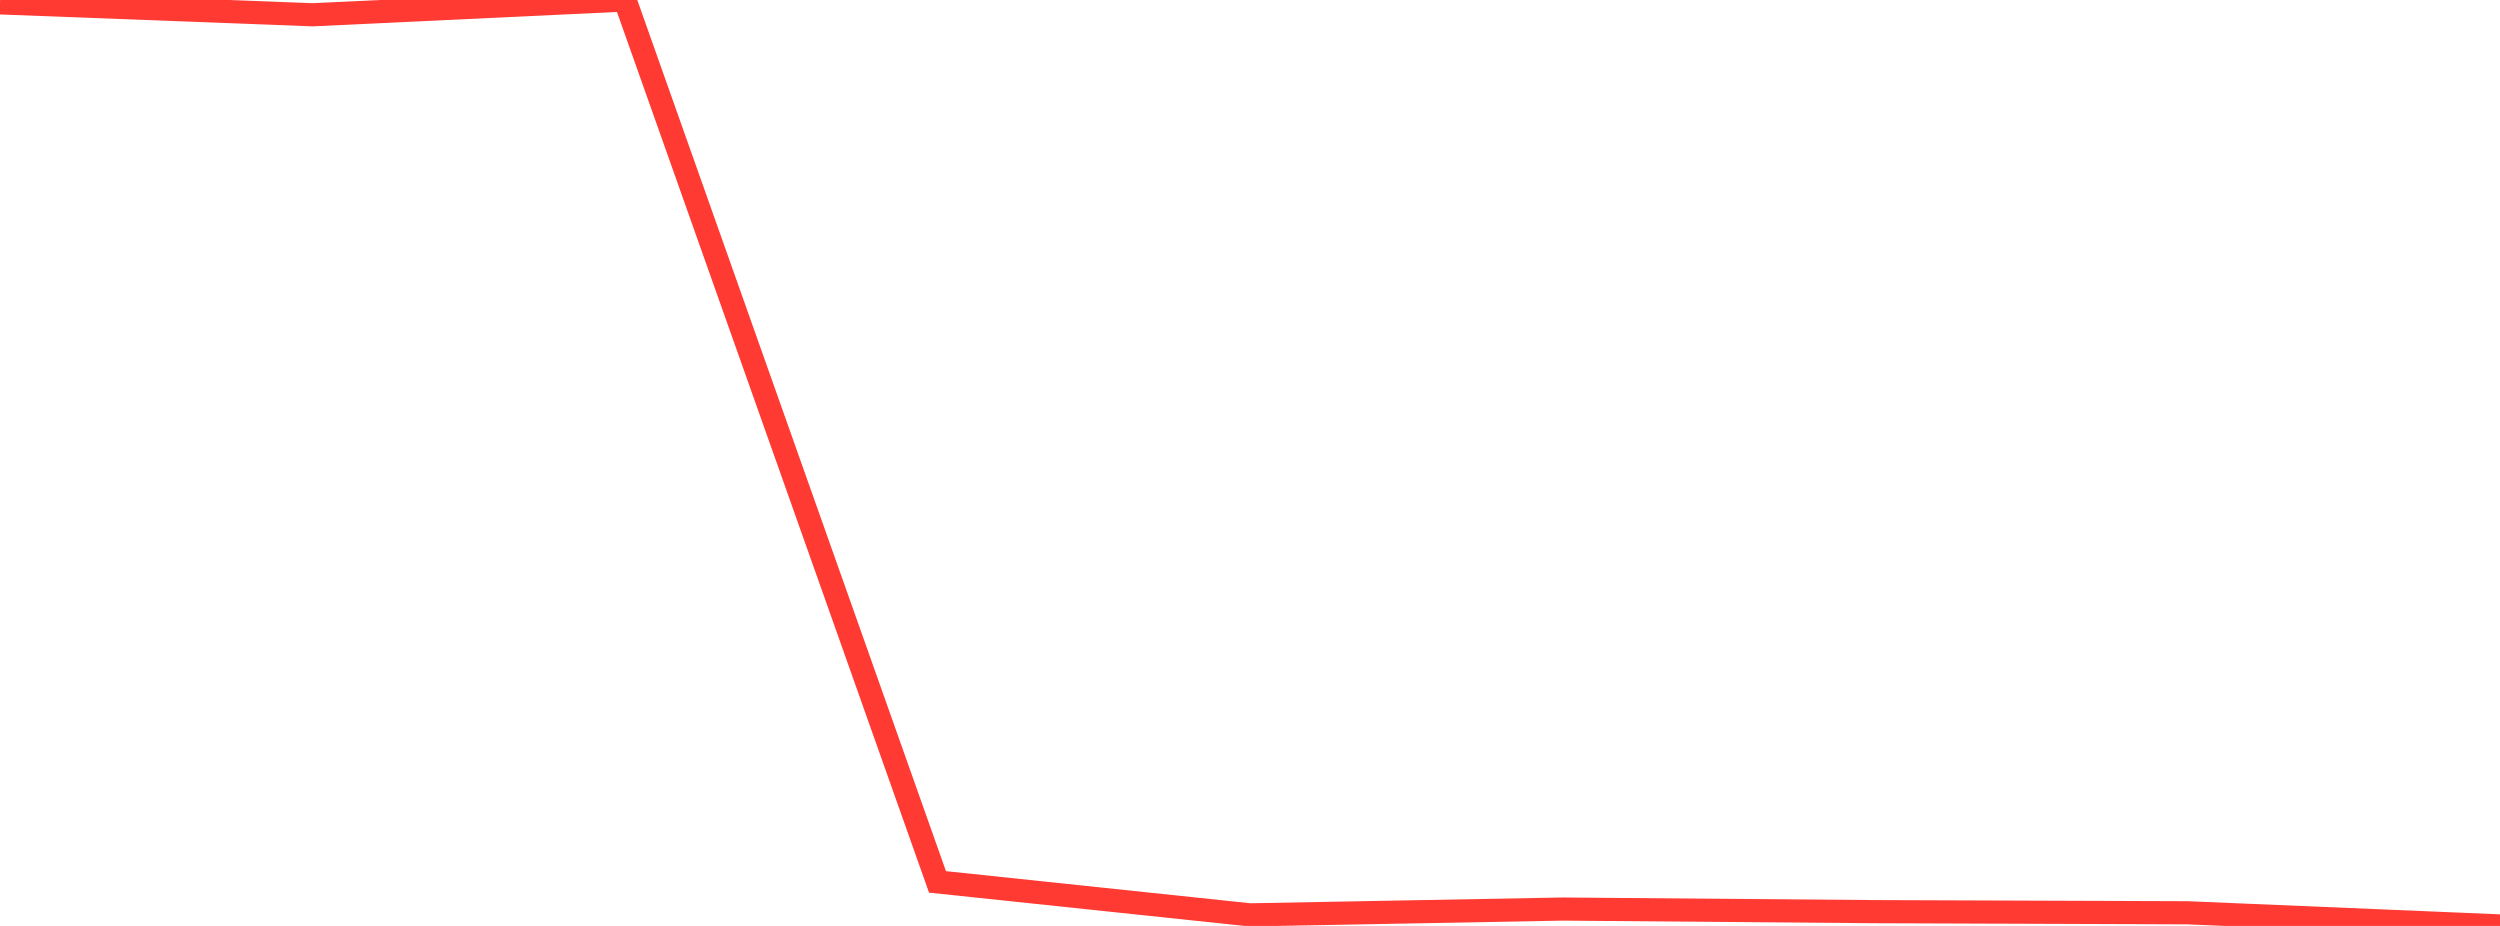 <?xml version="1.0" standalone="no"?>
<!DOCTYPE svg PUBLIC "-//W3C//DTD SVG 1.1//EN" "http://www.w3.org/Graphics/SVG/1.1/DTD/svg11.dtd">

<svg width="135" height="50" viewBox="0 0 135 50" preserveAspectRatio="none" 
  xmlns="http://www.w3.org/2000/svg"
  xmlns:xlink="http://www.w3.org/1999/xlink">


<polyline points="0.0, 0.155 16.875, 0.798 33.75, 0.0 50.625, 47.622 67.5, 49.402 84.375, 49.089 101.25, 49.229 118.125, 49.29 135.0, 50.0" fill="none" stroke="#ff3a33" stroke-width="1.25"/>

</svg>